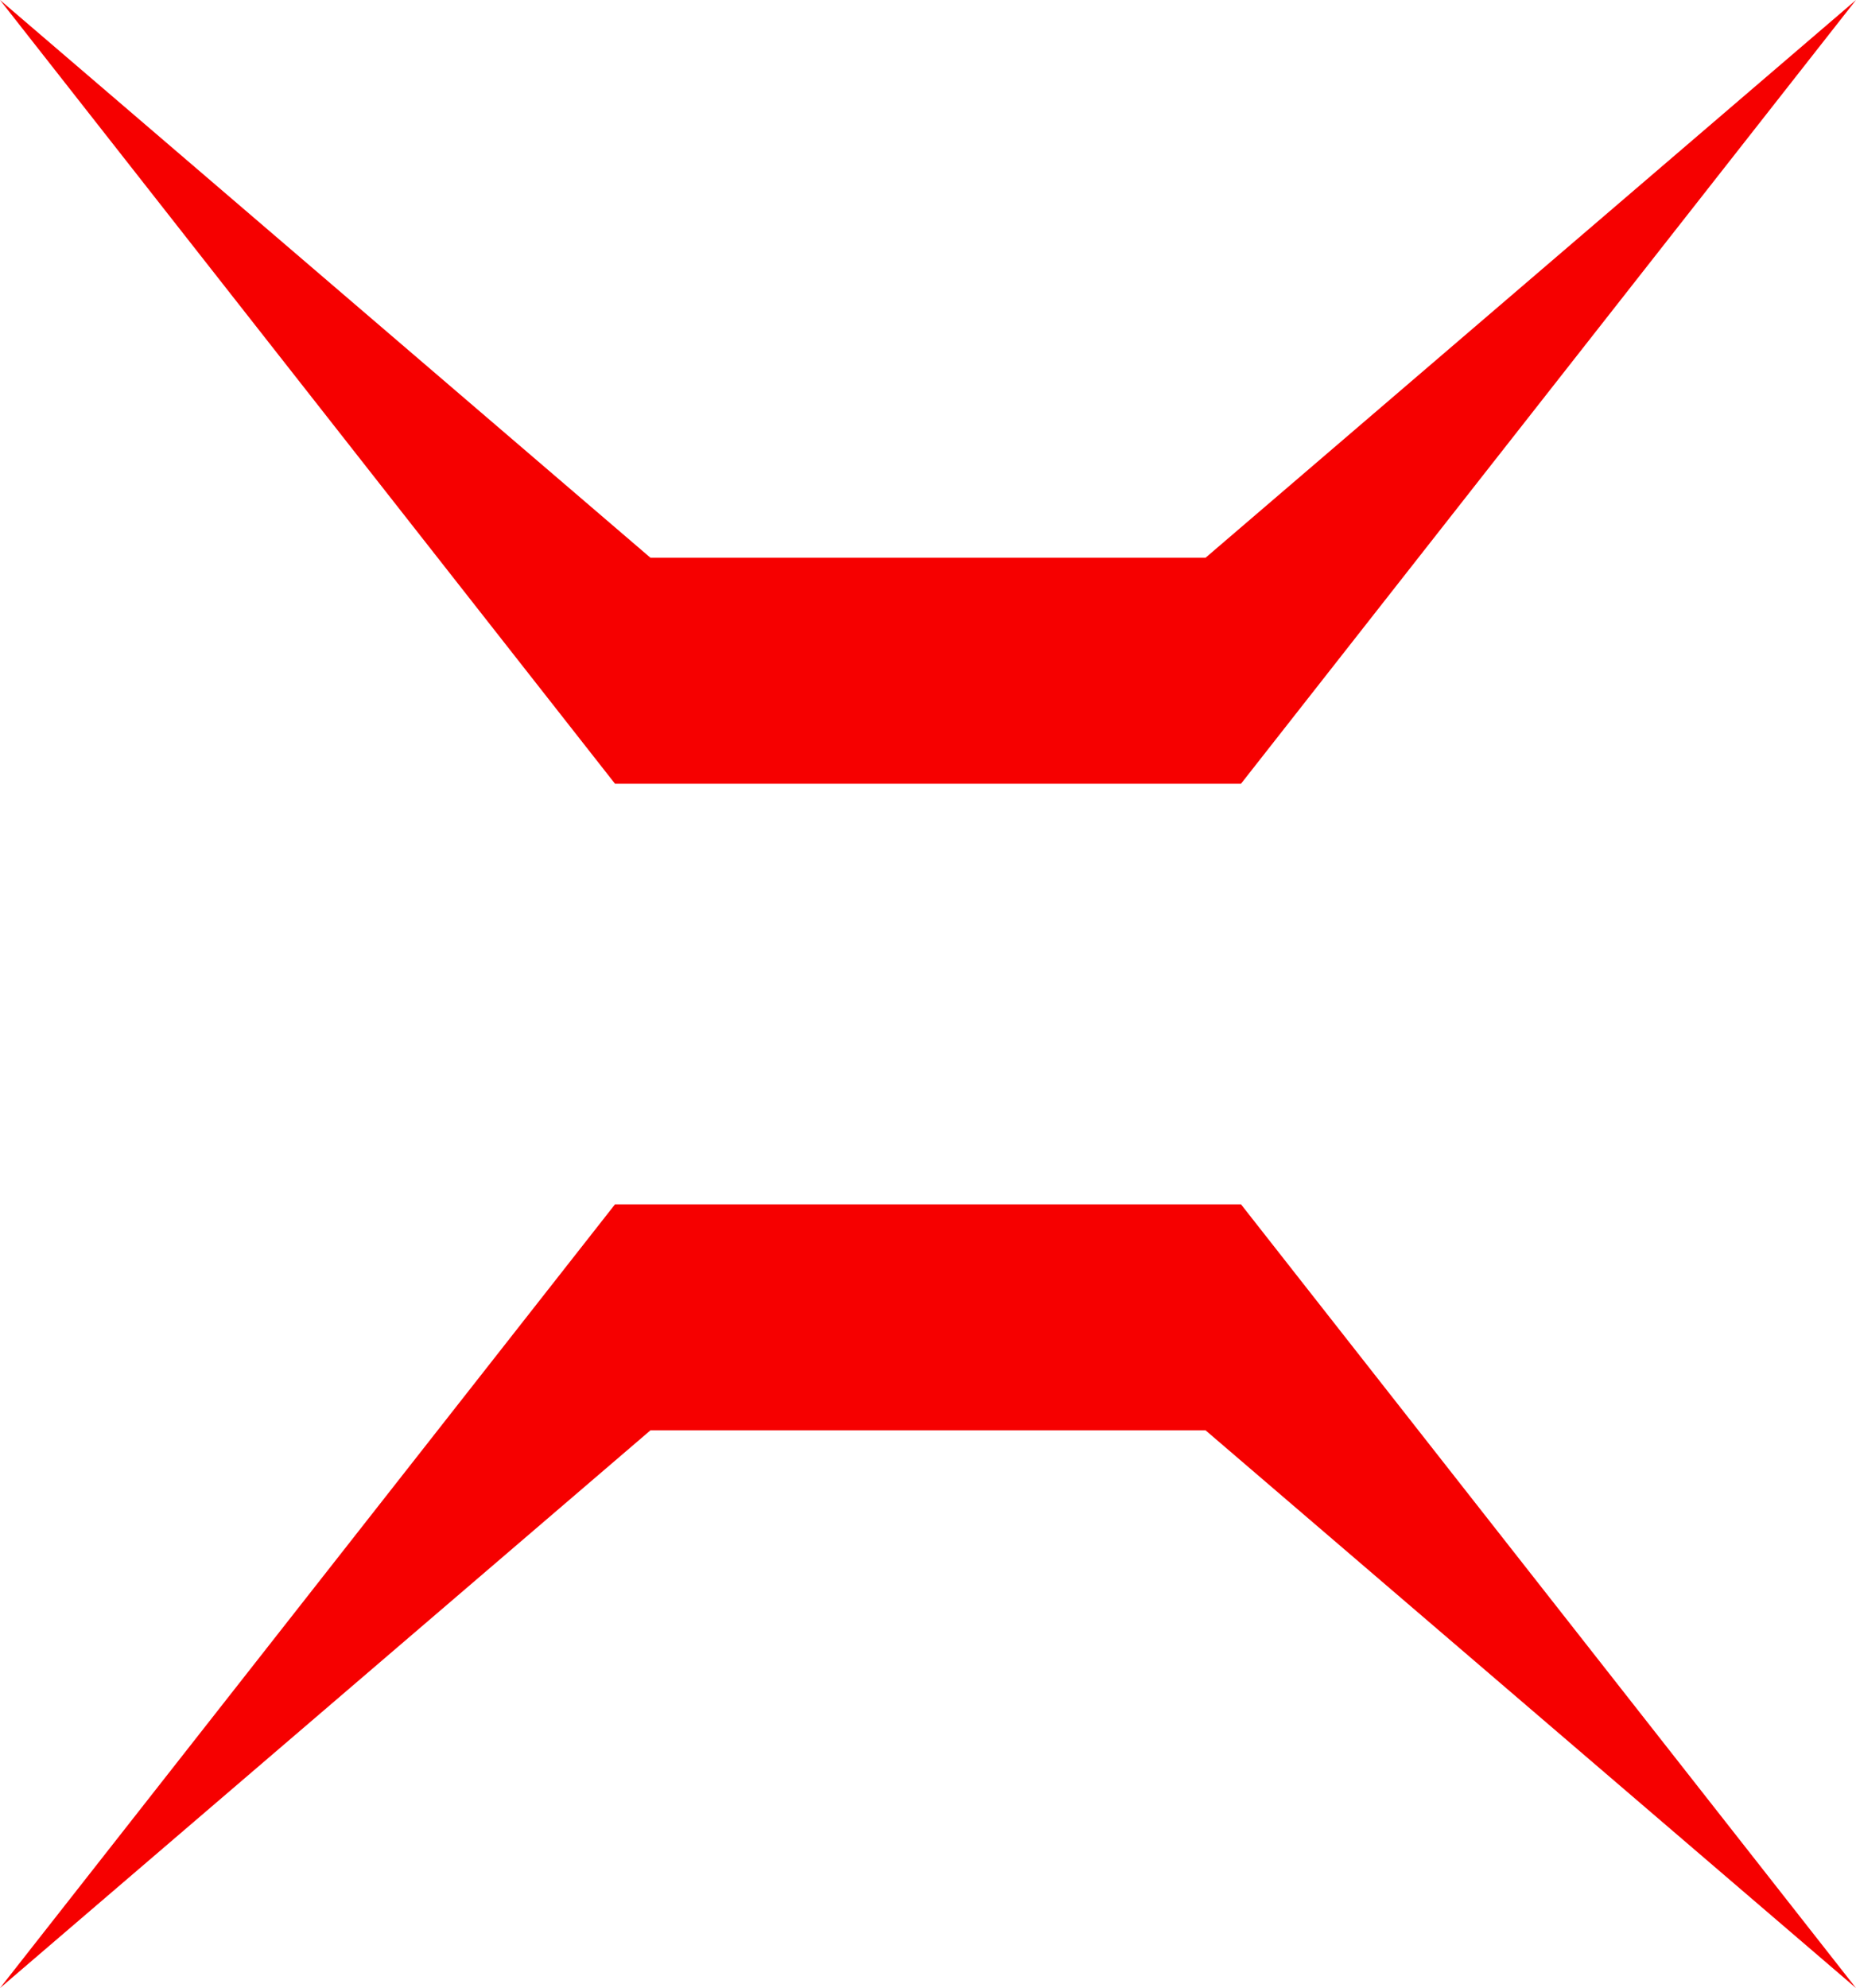 <svg xmlns="http://www.w3.org/2000/svg" id="Layer_2" data-name="Layer 2" viewBox="0 0 591.5 633.4"><defs><style>      .cls-1 {        fill: #f60000;        isolation: isolate;        stroke-width: 0px;      }    </style></defs><g id="Layer_1-2" data-name="Layer 1-2"><g><polygon class="cls-1" points="591.5 0 395.5 249.7 196 249.7 0 0 207.3 177.7 384.2 177.7 591.5 0"></polygon><polygon class="cls-1" points="591.5 633.4 395.5 383.7 196 383.7 0 633.4 207.3 455.7 384.2 455.7 591.5 633.4"></polygon></g></g></svg>